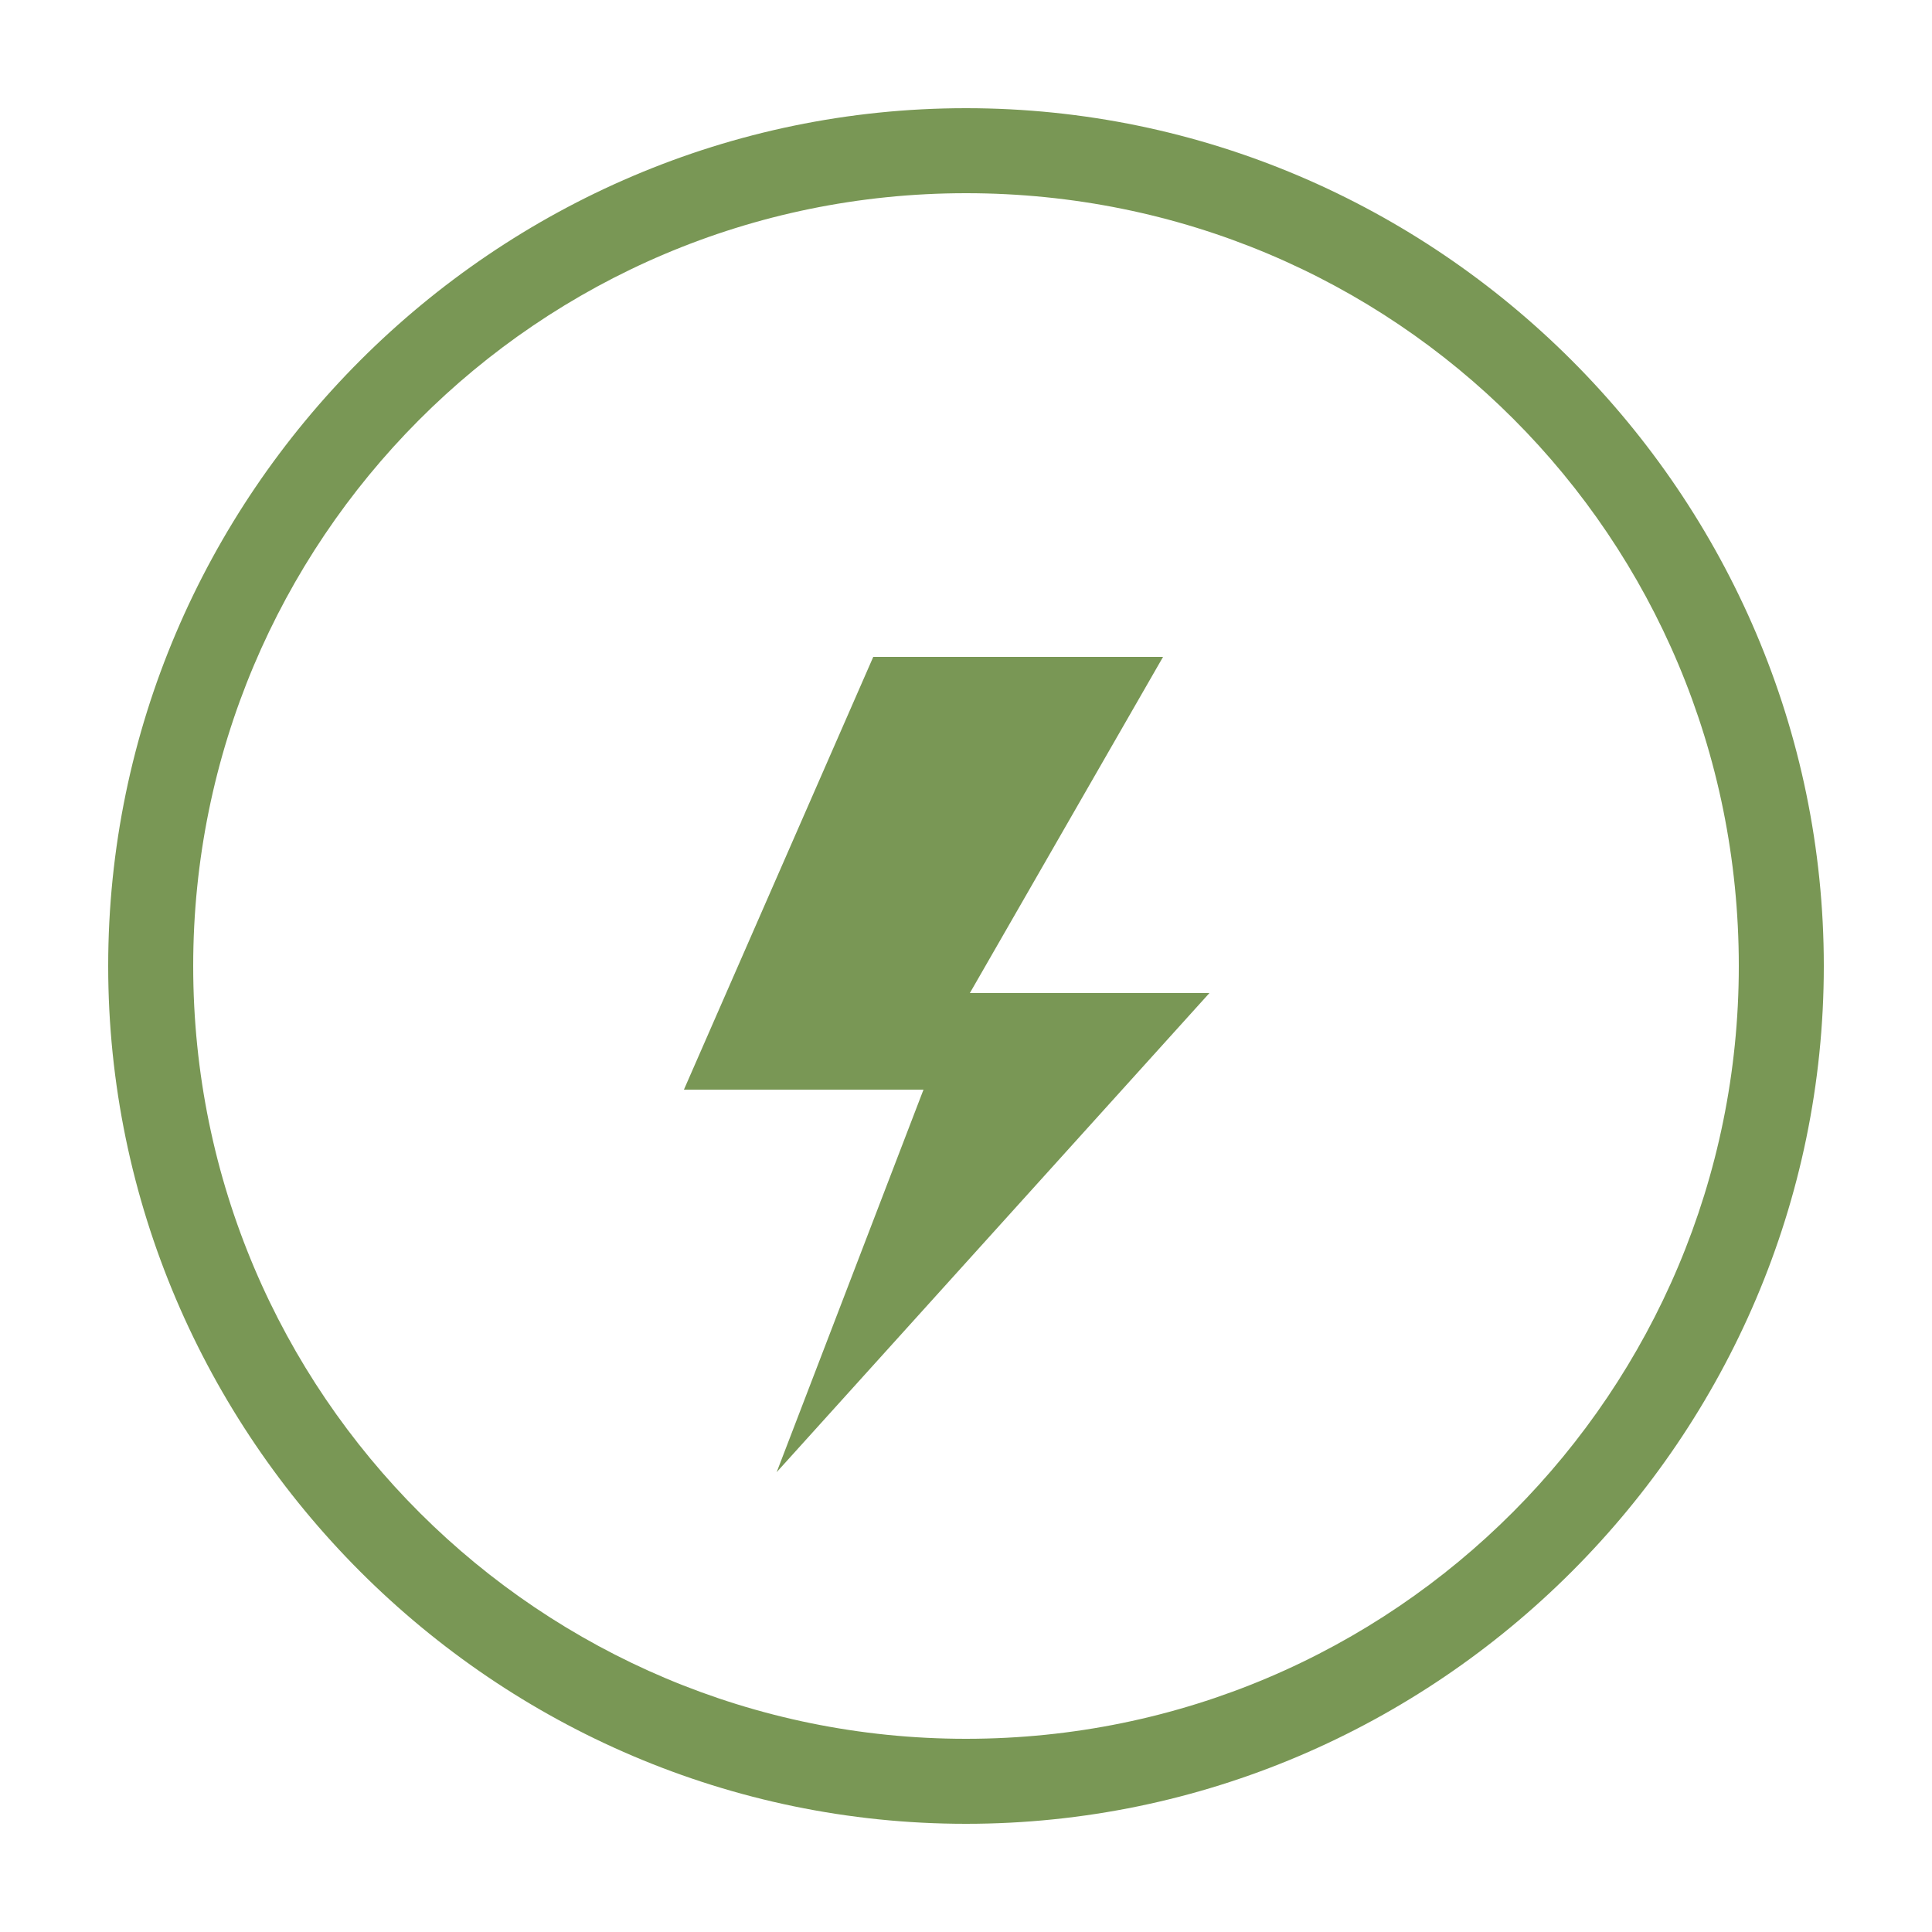 <?xml version="1.0" encoding="UTF-8"?>
<svg xmlns="http://www.w3.org/2000/svg" xmlns:xlink="http://www.w3.org/1999/xlink" version="1.1" id="Calque_1" x="0px" y="0px" viewBox="0 0 50 50" style="enable-background:new 0 0 50 50;" xml:space="preserve"> <style type="text/css"> .st0{fill:#799755;} </style> <path class="st0" d="M25,47.2c-12.2,0-22.2-10-22.2-22.2S12.8,2.8,25,2.8s22.2,10,22.2,22.2S37.2,47.2,25,47.2z M25,5 c-11.1,0-20,9-20,20c0,11.1,9,20,20,20c11.1,0,20-9,20-20C45,13.9,36.1,5,25,5z"></path> <g> <polygon class="st0" points="22.6,17 17.7,28.2 23.9,28.2 20.1,38.1 31.3,25.7 25.1,25.7 30.1,17 "></polygon> </g> </svg>
